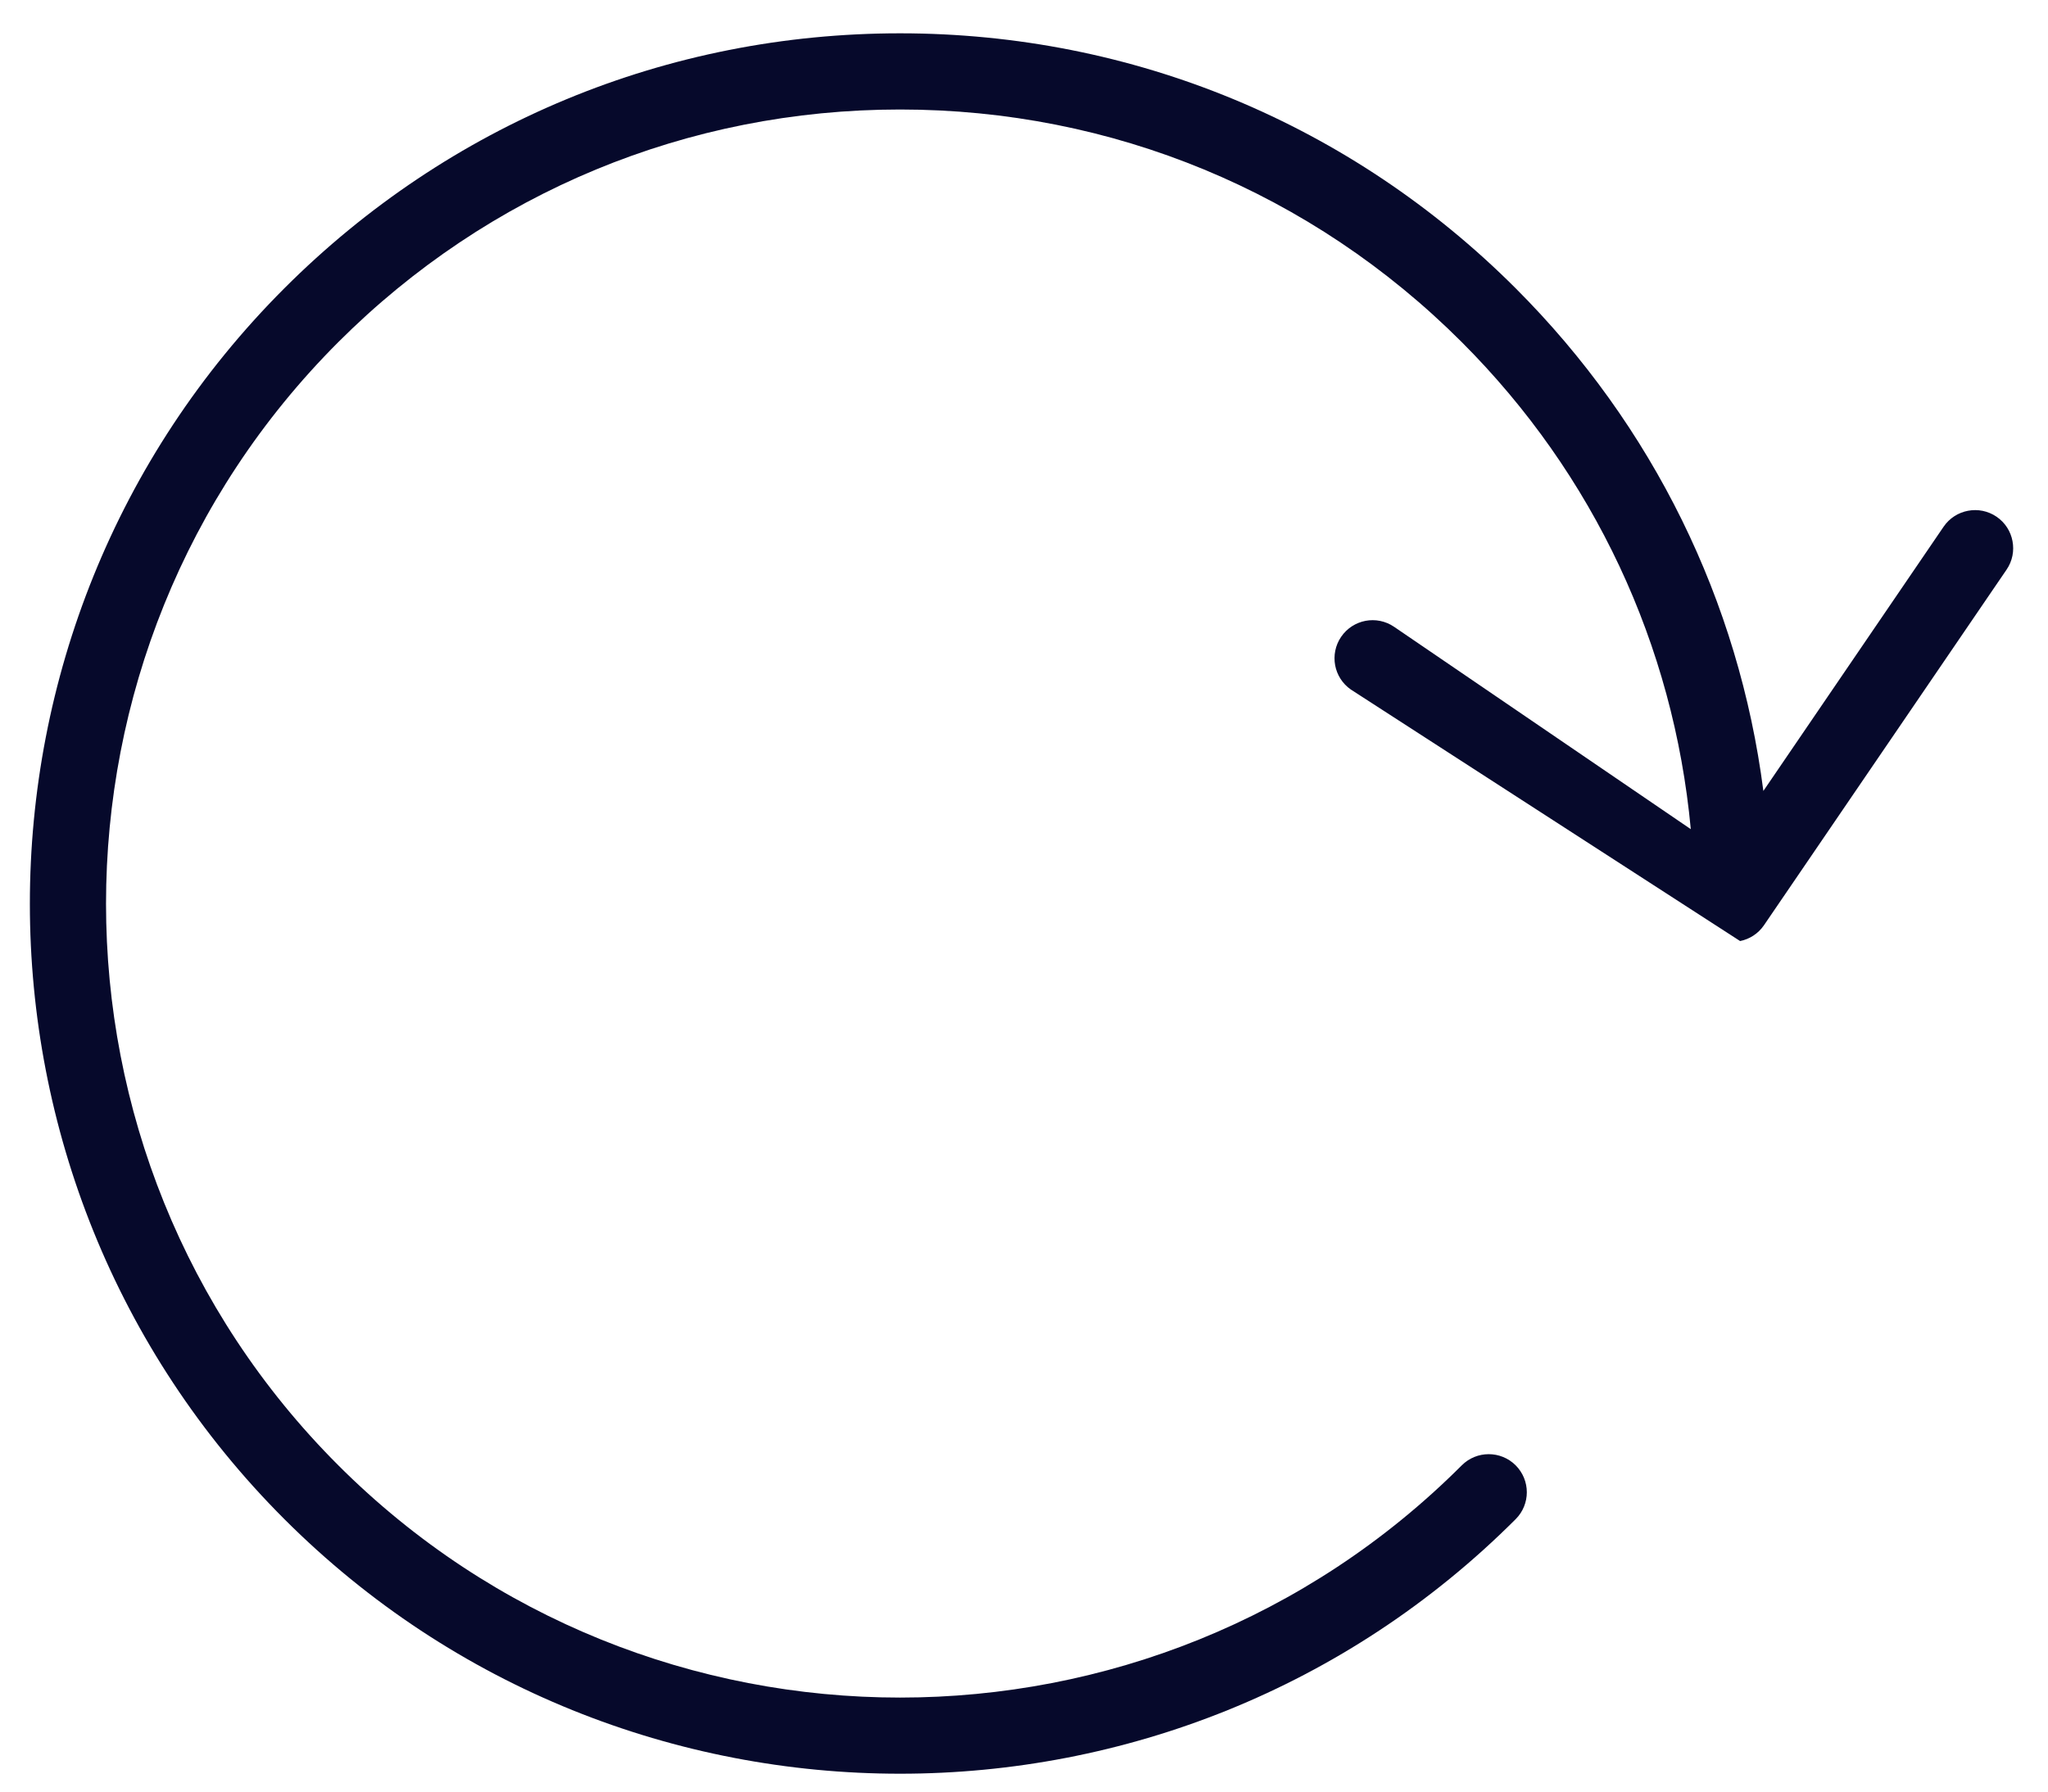 <?xml version="1.0" encoding="UTF-8"?> <svg xmlns="http://www.w3.org/2000/svg" xmlns:xlink="http://www.w3.org/1999/xlink" width="48px" height="42px" viewBox="0 0 48 42" version="1.1"><!-- Generator: Sketch 63.1 (92452) - https://sketch.com --><title>Icon/Health Copy 7</title><desc>Created with Sketch.</desc><g id="UI" stroke="none" stroke-width="1" fill="none" fill-rule="evenodd"><g id="AI-Engine" transform="translate(-230, -1948)" fill="#06092B"><g id="Icon/AI/Smart-refresh" transform="translate(222, 1937)"><g id="reload-(1)" transform="translate(8.625, 11.625)"><path d="M20.47,0.156 C25.92,0.156 31.044,2.279 34.898,6.133 C38.119,9.354 40.131,13.468 40.704,17.917 L40.704,17.917 L44.928,11.723 C45.067,11.519 45.276,11.391 45.5,11.349 C45.725,11.306 45.966,11.35 46.169,11.488 C46.373,11.627 46.501,11.836 46.543,12.06 C46.586,12.285 46.543,12.526 46.404,12.729 L46.404,12.729 L40.719,21.064 C40.583,21.264 40.379,21.391 40.159,21.436 L40.159,21.436 L31.036,15.54 C30.836,15.401 30.71,15.195 30.668,14.973 C30.626,14.748 30.669,14.507 30.808,14.304 C30.947,14.1 31.155,13.972 31.38,13.929 C31.604,13.887 31.845,13.93 32.049,14.069 L32.049,14.069 L39.003,18.813 C38.601,14.5 36.734,10.494 33.635,7.395 C30.119,3.879 25.443,1.942 20.47,1.942 C15.497,1.942 10.821,3.879 7.304,7.395 C3.675,11.025 1.86,15.793 1.86,20.561 C1.86,25.329 3.675,30.097 7.304,33.726 C10.934,37.356 15.702,39.171 20.47,39.171 C25.238,39.171 30.006,37.356 33.636,33.726 C33.81,33.552 34.038,33.465 34.267,33.465 C34.495,33.465 34.724,33.552 34.898,33.726 C35.072,33.901 35.16,34.129 35.16,34.358 C35.16,34.586 35.072,34.815 34.898,34.989 C30.92,38.967 25.695,40.956 20.47,40.956 C15.245,40.956 10.019,38.967 6.041,34.989 C2.063,31.011 0.075,25.786 0.075,20.561 C0.075,15.336 2.063,10.11 6.041,6.132 C9.895,2.279 15.019,0.156 20.47,0.156 Z" id="Path" fill-rule="nonzero"></path></g></g></g></g></svg> 